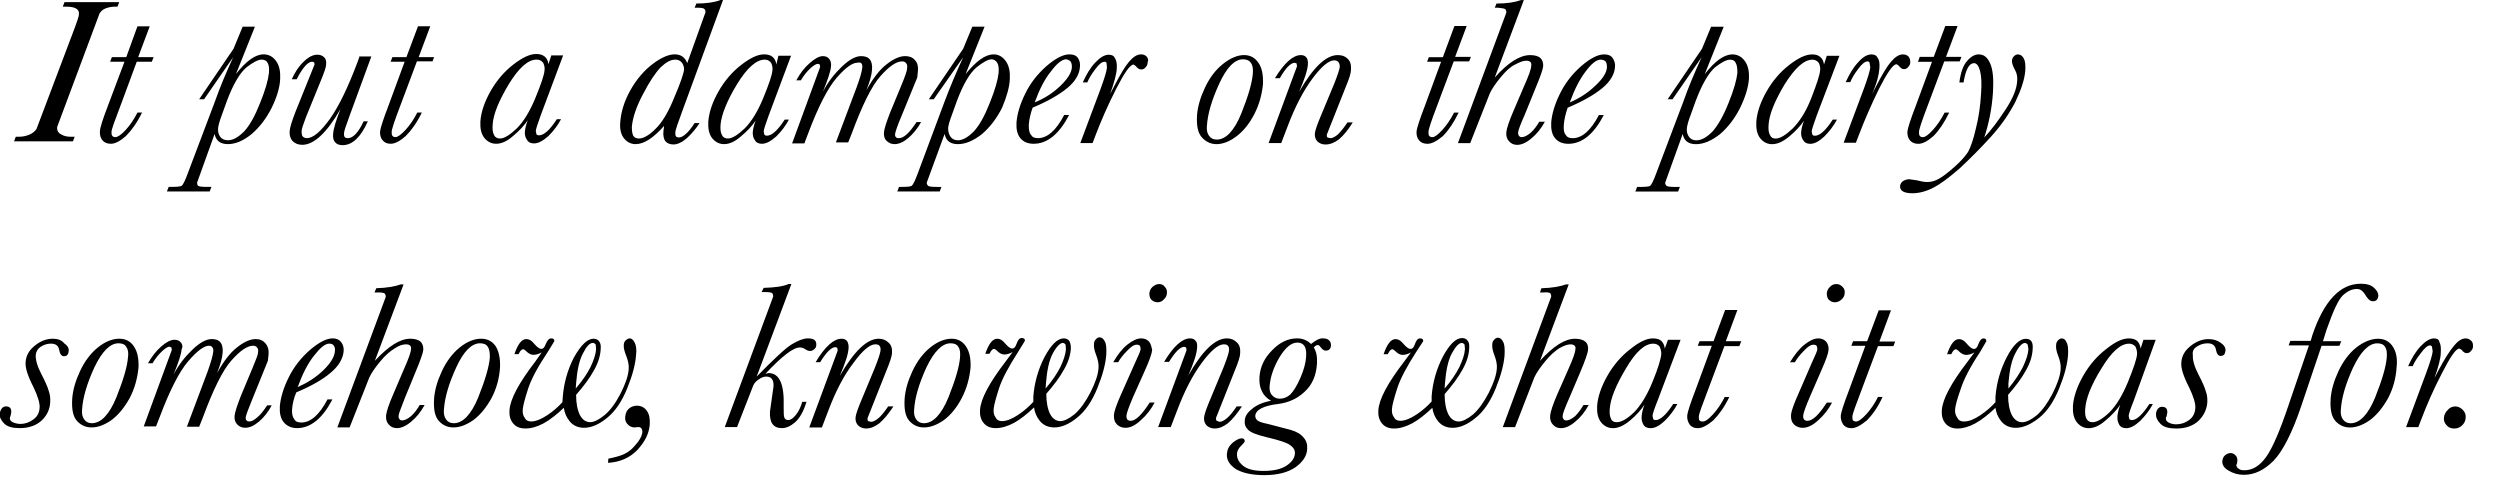 <svg enable-background="new 0 0 713 138" viewBox="0 0 713 138" xmlns="http://www.w3.org/2000/svg"><path d="m51.6 97.7c-.4-.5-1-.8-1.8-.8-1.1 0-2.3.6-3.8 1.9s-2.7 2.9-3.8 4.8h1.3c.9-1.5 1.9-2.7 2.8-3.5s1.6-1.3 2.1-1.2l.5.2.1.7-8 21.8h3.5l1.1-2.8c2.9-7.7 5.6-12.9 8.1-15.8s4.5-4.4 5.9-4.4c.5 0 .8.2 1 .5s.3.7.2 1.3c-.1 1-.6 2.8-1.6 5.6l-5.9 15.7h3.5l1-2.5c3-8.1 5.7-13.6 8.2-16.4s4.5-4.2 6.2-4.2c.5 0 .9.2 1.1.5.3.3.4.8.3 1.4 0 .6-.6 2.1-1.6 4.5l-3.3 7.9c-1.1 2.8-1.7 4.7-1.8 5.7-.1 1.1.2 1.9.8 2.5s1.4.9 2.2.9c1.3 0 2.6-.6 4-1.8s2.6-2.7 3.6-4.6h-1.3c-1 1.5-1.9 2.7-2.8 3.4-.9.8-1.6 1.2-2.3 1.2-.4 0-.6-.1-.8-.3s-.3-.6-.2-1c.1-.6.7-2.2 1.8-4.9l4.5-11.1.2-1.9c.1-1.3-.2-2.3-.9-3.1s-1.6-1.2-2.8-1.2c-1.5 0-3.3.8-5.2 2.3-2 1.5-3.9 4-5.8 7.4.9-2.3 1.5-4.2 1.6-5.8.1-1.3-.1-2.3-.6-2.9-.5-.7-1.4-1-2.5-1-1.6 0-3.4 1-5.5 3s-3.9 4.3-5.4 7.1c1.4-3.4 2.2-5.8 2.3-7.2.4-.8.2-1.4-.2-1.9m-36.5-1.1c-1.9 0-3.6.7-5.2 2s-2.5 2.8-2.6 4.8c-.1 1.5.6 3.8 2.2 6.9 1.3 2.7 1.9 4.7 1.8 6-.1 1.5-.7 2.6-1.9 3.4-1.1.8-2.3 1.2-3.6 1.2-.8 0-1.5-.2-2.2-.5-.6-.3-.8-.7-.8-1.2 0-.2.1-.4.2-.5l.2-1.1c.1-1.1-.4-1.7-1.5-1.7-.5 0-.9.2-1.2.6s-.5.9-.6 1.4c-.1 1 .4 2 1.3 2.9s2.4 1.3 4.4 1.3c2.7 0 4.8-.8 6.3-2.2s2.3-3.2 2.4-5c.1-1.2 0-2.3-.4-3.4-.3-1.1-1-2.7-2.1-4.8-1.2-2.3-1.7-4.2-1.6-5.5.1-1 .6-1.8 1.4-2.3.9-.6 1.9-.9 2.9-.9 1.4 0 2.2.6 2.4 1.9.2 1.1.7 1.7 1.3 1.7.9 0 1.3-.5 1.4-1.5.1-.8-.4-1.6-1.3-2.2-.7-.9-1.9-1.3-3.2-1.3m23.1 2.2c-1-1.5-2.4-2.2-4.2-2.2-1.9 0-4 .8-6.1 2.5s-3.8 4-5.1 6.8-2 5.3-2.2 7.7c-.2 3.1.2 5.2 1.4 6.5 1.1 1.2 2.5 1.8 4.1 1.8 1.8 0 3.7-.7 5.7-2.1 2-1.5 3.7-3.6 5.2-6.3 1.4-2.7 2.2-5.6 2.5-8.7.1-2.5-.3-4.5-1.3-6m-4.4-.9c1 0 1.8.3 2.2 1 .5.7.7 1.7.5 3-.2 2.6-1.3 6.4-3.3 11.4-2 4.9-4.4 7.4-7 7.4-1 0-1.7-.4-2.2-1.1s-.7-1.6-.6-2.7c.2-3.5 1.4-7.5 3.5-12.1 2.2-4.6 4.5-6.9 6.9-6.9m-1.1-96h.8l.5-1.3h-15.6l-.5 1.3h1c2.5 0 3.8.7 3.6 2.2 0 .5-.4 1.7-1.1 3.6l-11 29.1c-.4.6-1 1.1-1.8 1.5-.9.4-1.9.7-3.2.7h-.9l-.5 1.3h16.8l.5-1.3h-1.1c-1.1 0-2-.2-2.8-.7-.8-.4-1.2-1.1-1.1-2.1l12.1-32.4c.4-.6.9-1.1 1.7-1.4s1.6-.5 2.6-.5m10.6 15.7.5-1.3h-4.4l3.3-8.8h-3.5l-3.2 8.8h-4.1l-.5 1.3h4.1l-4.7 12.5c-1.5 3.9-2.3 6.4-2.3 7.3-.1 1.1.2 2 .7 2.6.6.7 1.4 1 2.4 1 1.3 0 2.7-.8 4.3-2.2 1.6-1.6 3.2-3.8 4.6-6.7h-1.3c-1 2-2.2 3.7-3.4 5s-2.2 2-2.9 2c-.4 0-.7-.1-.9-.4-.2-.2-.2-.6-.2-1.1 0-.7.9-3.1 2.5-7.3l4.7-12.7zm36.6 4.9c.1-2-.2-3.7-1.1-5s-2.1-2-3.6-2c-2.4 0-5 1.9-7.9 5.6l5.4-13.5h-3.5l-2.6 6.3-9.8 14.4h1.4l8.3-12c-2 4.4-3.8 8.6-5.3 12.9l-7.6 20.1c-.8 2.2-1.4 3.4-1.8 3.7-.3.2-1.3.3-3 .3h-.7l-.5 1.3h12.2l.5-1.3h-1.3c-1.4 0-2.2-.1-2.5-.3-.2-.2-.3-.5-.3-.9l5-13.9c.4 2 1.7 2.9 3.8 2.9 2.2 0 4.5-1 6.8-2.9 2.3-2 4.2-4.5 5.7-7.5 1.5-3.1 2.3-5.8 2.4-8.2m-5.3-5.5c.8 0 1.4.3 1.7.9.4.6.5 1.6.4 2.9-.2 1.9-1 4.8-2.5 8.5-1.5 3.8-3 6.5-4.6 8.2-1.6 1.6-3.1 2.5-4.6 2.5-.9 0-1.7-.3-2.2-1s-.7-1.5-.6-2.5c.1-.8.4-2 1.1-3.8l1.4-3.9c1.8-4.8 3.7-8 5.6-9.6 1.8-1.4 3.3-2.2 4.3-2.2m66.8 81.8c-1-1.5-2.4-2.2-4.2-2.2-1.9 0-4 .8-6.1 2.5s-3.8 4-5.1 6.8-2 5.3-2.2 7.7c-.2 3.1.2 5.2 1.4 6.5 1.1 1.2 2.5 1.8 4.1 1.8 1.8 0 3.7-.7 5.7-2.1 2-1.5 3.7-3.6 5.2-6.3 1.4-2.7 2.2-5.6 2.4-8.7.1-2.5-.3-4.5-1.2-6m-4.5-.9c1 0 1.8.3 2.2 1 .5.7.6 1.7.6 3-.2 2.6-1.3 6.4-3.3 11.4-2 4.9-4.4 7.4-7 7.4-1 0-1.7-.4-2.2-1.1s-.7-1.6-.6-2.7c.2-3.5 1.4-7.5 3.5-12.1s4.4-6.9 6.8-6.9m-21.1.3c.5 0 .9.1 1.2.4.2.2.3.6.2 1 0 .8-.7 2.8-2.1 5.9l-2.9 6.8c-1.3 3-2 5.1-2.1 6.2s.2 2 .8 2.6c.6.7 1.4 1 2.3 1 1.2 0 2.6-.6 4-1.8 1.5-1.2 2.8-2.8 3.9-4.8h-1.4c-.7 1.2-1.5 2.3-2.5 3.2-1 .8-1.8 1.2-2.5 1.2-.4 0-.6-.1-.8-.4-.2-.2-.3-.6-.2-1.1 0-.4.7-2.1 1.8-5l3-7.3c1.4-3.3 2.1-5.4 2.2-6.2.1-1.1-.2-1.9-.8-2.5-.6-.5-1.6-.8-2.9-.8-2.9 0-6.2 2.1-10.1 6.3l8.2-21.8h-.8c-1.6.6-3.9 1-7 1.1l-.5 1.2h1c1 0 1.7.1 1.9.3s.3.5.3 1l-13.8 37.2h3.5l5.6-14.2c.7-1.5 1.8-3 3.2-4.7s2.7-2.8 4-3.6c1.3-.9 2.4-1.2 3.3-1.2m-18.5-.6c-.5-.7-1.3-1.1-2.4-1.1-1.8 0-3.9 1.1-6.5 3.3-2.5 2.2-4.6 4.8-6.1 7.9-1.5 3-2.3 5.8-2.5 8.2-.1 1.9.2 3.4 1.1 4.5s2.2 1.7 3.8 1.7c3.9 0 7.3-2.8 10.1-8.2h-1.4c-2.3 4.4-4.8 6.6-7.5 6.6-1 0-1.7-.3-2-1-.5-.6-.7-1.6-.6-2.8.1-1.5.5-3.2 1.2-4.8 4.3-1.8 7.6-3.7 9.8-5.6 2.3-1.9 3.5-4 3.7-6.1.1-1.1-.2-2-.7-2.6m-3.4.4c.6 0 1.1.2 1.3.6.3.4.4.9.3 1.6-.1 1.6-1.3 3.5-3.4 5.5s-4.5 3.5-7.2 4.7c1.3-3.6 2.8-6.6 4.6-8.9s3.2-3.5 4.4-3.5m8.7-82.1-.6 1.7c-2.7 7.2-5.3 12.6-7.9 16.3-2.6 3.6-4.8 5.5-6.6 5.5-.5 0-.9-.2-1.2-.5-.2-.3-.3-.8-.3-1.4 0-.7.5-2.1 1.3-4.2l4.4-10.8c.8-2 1.3-3.4 1.3-4.1.1-1-.1-1.7-.6-2.1-.5-.5-1.2-.7-1.9-.7-1.2 0-2.5.6-3.9 2-1.4 1.3-2.5 3-3.4 5h1.4c1.7-3.3 3.2-5 4.4-5 .5 0 .7.2.7.8l-5.4 13.4c-1 2.6-1.6 4.4-1.7 5.6-.1 1.1.2 2.1.8 2.8.7.7 1.6 1.1 2.8 1.1 3.3 0 7-3.4 10.9-10.2-1.3 3.3-2 5.6-2.1 7.1-.1 1.1.1 1.9.6 2.4.4.5 1.1.8 2.1.8 2.8 0 5.2-2.3 7.2-6.8h-1.2c-1.5 3.2-3 4.8-4.5 4.8-.4 0-.7-.1-.9-.3-.2-.3-.2-.6-.2-1.1 0-.6.6-2.2 1.6-5l6.2-16.9h-3.3m20.7 1.5.5-1.3h-4.4l3.3-8.8h-3.5l-3.3 8.8h-4l-.5 1.3h4l-4.6 12.5c-1.5 3.9-2.3 6.4-2.4 7.3-.1 1.1.2 2 .7 2.6.6.7 1.3 1 2.3 1 1.3 0 2.7-.8 4.3-2.2 1.6-1.6 3.2-3.8 4.6-6.7h-1.3c-1 2-2.2 3.7-3.4 5s-2.2 2-2.8 2c-.4 0-.7-.1-.9-.4-.2-.2-.2-.6-.2-1.1 0-.7.8-3.1 2.4-7.3l4.8-12.8h4.4m33.9-1.6-.8 2.4c-.1-1-.5-1.7-1.1-2.2s-1.4-.7-2.4-.7c-1.8 0-3.9 1-6.5 3s-4.8 4.6-6.5 7.6-2.7 5.9-2.9 8.6c-.1 2 .2 3.5 1.1 4.7.9 1.1 2 1.7 3.4 1.7 1.5 0 3.1-.7 4.8-2.2 1.8-1.5 3.2-3 4.2-4.5-.5 1.3-.7 2.3-.8 3.1-.1 1 .1 1.8.6 2.5.4.7 1.1 1 2 1 1.2 0 2.5-.7 4.1-2.1 1.5-1.5 2.7-3.1 3.6-4.8h-1.2c-2 3.1-3.7 4.6-5.1 4.6-.3 0-.6-.1-.7-.3l-.2-.9c0-.5.5-2 1.4-4.5l6.4-17.1h-3.4m-2.3 2.1c.3.6.5 1.3.4 2.1-.1 1.4-1 4-2.6 7.9s-3.4 6.8-5.3 8.7c-2 1.9-3.6 2.9-4.8 2.9-.8 0-1.4-.3-1.7-1-.4-.7-.5-1.6-.4-3 .2-3 1.8-6.8 4.6-11.5 2.9-4.7 5.5-7 7.9-7 .9 0 1.4.3 1.9.9m30.4 103.2c.1-1.6-.1-2.9-.8-3.9s-1.6-1.5-2.9-1.5c-.8 0-1.6.3-2.2.8-.7.6-1 1.4-1.1 2.4-.1.9.2 1.7.8 2.2.5.5 1.1.8 1.8.8l1.2-.1c.7 0 1.1.5 1.1 1.4-.1 1.2-.9 2.6-2.5 4.3-.8.9-1.8 1.6-2.9 2.1-1.2.5-2.7.9-4.3 1.2l-.1 1.2c3.5-.2 6.3-1.5 8.4-3.7 2.2-2.4 3.3-4.7 3.5-7.2m31.9-37.8h1.1c1 0 1.7.1 1.9.3s.3.5.3 1l-13.8 37.2h3.5l4.6-11.8c.3-.7.8-1.3 1.6-1.8.7-.5 1.4-.8 2.1-.8 1.5 0 2.2.9 2.1 2.8l-1 7.1c-.2 3.2.9 4.8 3.4 4.8 1.3 0 2.5-.6 3.8-1.7 1.3-1.2 2.4-3.1 3.2-5.8h-1.2c-.4 1.4-1 2.7-1.8 3.7s-1.5 1.5-2.2 1.5c-.5 0-.9-.2-1.1-.7-.2-.4-.2-1.5-.2-3.2.2-6.3-1.2-9.5-4.3-9.5l-.9.2c4.7-5 7.9-7.5 9.8-7.5.5 0 .9.1 1.4.4.6.4 1.1.6 1.5.6.5 0 .9-.2 1.2-.5.4-.3.6-.7.6-1.2.1-1.3-.7-1.9-2.4-1.9-1.2 0-2.8.6-4.6 1.7s-5.1 4.2-10 9.2l9.9-26.4h-.8c-1.6.7-3.9 1-7.1 1.1zm-36.2 14.4c-.4-.8-.9-1.2-1.4-1.2-.4 0-.7.2-1.1.5-.4.4-.6.8-.6 1.4-.1.8.2 1.8.7 3.1s.8 2.6.7 3.7c-.1 1.9-.9 4.2-2.3 7-1.4 2.7-2.9 4.8-4.6 6.2-1.6 1.3-3 2-4.1 2-1.2 0-2.2-.7-2.9-2-.7-1.4-1.1-3.3-1.1-5.8 2.2-2.5 3.9-4.8 5.1-7 1.2-2.1 1.8-4.1 1.9-5.9.1-1.1 0-1.8-.4-2.3-.3-.5-.9-.8-1.6-.8-1.8 0-3.6 1.8-5.6 5.3-1.8 3.5-2.9 7.3-3.2 11.3l-.1 1.5c-1.1 1.2-2.5 2.5-4.3 3.7s-3.4 1.8-4.6 1.8c-.9 0-1.5-.3-1.9-1.1-.5-.7-.6-1.5-.5-2.5s.6-2.9 1.5-5.7 2.8-6.3 5.6-10.5l1.9-3.1c0-.5-.2-.8-.9-.8s-1.1.6-1.6 1.7c-.3.9-.7 1.3-1.2 1.3-.6 0-1.2-.5-2-1.4-.8-1-1.5-1.4-2.3-1.4-1.3 0-2.4 1.4-3.4 4.3h1.2l.1-.2c.4-.8.8-1.2 1.2-1.2.2 0 .5.2.8.5.7.7 1.4 1.1 2.1 1.1s1.5-.2 2.4-.7l-1.9 2.7c-4.6 6-7.1 10.6-7.3 13.8-.1 1.5.2 2.7 1 3.7s1.9 1.5 3.6 1.5 3.3-.5 5.2-1.5c1.8-1 3.7-2.5 5.7-4.4.2 1.4.7 2.7 1.7 3.9s2.4 1.8 4.1 1.8c2 0 4.2-.9 6.5-2.8 2.4-1.9 4.3-4.8 5.8-8.5s2.3-6.8 2.5-9.4c.2-1.6 0-2.9-.4-3.6m-11.9.1c.3 0 .6.2.8.5l.1 1.3c-.1 1.5-.7 3.2-1.6 5.1-.9 1.8-2.3 3.9-4.2 6.1l.1-1.5c.3-3.7.9-6.6 2-8.6 1-2 1.9-2.9 2.8-2.9m37.1-97.8h-.7c-1.8.7-4.1 1-6.9 1l-.5 1.2h.8c1 0 1.7.1 1.9.3.3.2.4.5.4 1l-5.2 14.5c-.3-.8-.8-1.5-1.4-1.9s-1.3-.6-2.2-.6c-1.7 0-3.8.9-6.2 2.7s-4.6 4.3-6.4 7.5-2.7 6.3-2.9 9.1c-.2 2 .2 3.6 1.1 4.7s2 1.6 3.3 1.6c2.4 0 5.1-1.8 8.1-5.2l-.2 1.6c-.1 1.2.1 2.2.6 2.8s1.3.9 2.3.9c1.1 0 2.4-.6 3.8-1.8 1.4-1.3 2.6-2.7 3.6-4.3h-1.4c-.9 1.4-1.7 2.4-2.5 3.1s-1.4 1-2 1c-.4 0-.6-.1-.8-.3s-.2-.6-.2-1.1c0-.7.8-2.9 2.2-6.7zm-13.6 17c.8 0 1.4.3 1.9.9.4.6.6 1.2.6 1.9-.1 1.1-1 3.8-2.8 8-1.7 4.2-3.5 7.2-5.4 9-1.8 1.8-3.4 2.7-4.7 2.7-.8 0-1.3-.3-1.6-.8-.3-.6-.4-1.4-.4-2.5.2-2.5 1.2-5.6 3.1-9.2 1.9-3.7 3.6-6.2 5.1-7.8 1.6-1.5 2.9-2.2 4.2-2.2m28.8 1.4c-.1-1-.5-1.7-1.1-2.2s-1.4-.7-2.4-.7c-1.8 0-3.9 1-6.5 3s-4.8 4.6-6.5 7.6-2.7 5.9-2.9 8.6c-.1 2 .2 3.5 1.1 4.7.9 1.1 2 1.7 3.4 1.7 1.5 0 3.1-.7 4.8-2.2 1.8-1.5 3.2-3 4.2-4.5-.5 1.3-.7 2.3-.8 3.1-.1 1 .1 1.8.6 2.5.4.7 1.1 1 2 1 1.2 0 2.5-.7 4.1-2.1 1.5-1.5 2.7-3.1 3.6-4.8h-1.2c-2 3.1-3.7 4.6-5.1 4.6-.3 0-.6-.1-.7-.3l-.2-.9c0-.5.5-2 1.4-4.5l6.4-17.1h-3.6zm-11.2 5.6c2.9-4.7 5.5-7 7.9-7 .8 0 1.3.3 1.8.9.3.6.5 1.3.4 2.1-.1 1.4-1 4-2.6 7.9s-3.4 6.8-5.3 8.7c-2 1.9-3.6 2.9-4.8 2.9-.8 0-1.4-.3-1.7-1-.4-.7-.5-1.6-.4-3 .3-2.9 1.8-6.7 4.7-11.5m94.8 73.3c-.3-.5-.9-.8-1.6-.8-1.8 0-3.6 1.8-5.5 5.3-1.8 3.5-2.9 7.3-3.2 11.3v1.5c-1.1 1.2-2.5 2.5-4.3 3.7s-3.4 1.8-4.6 1.8c-.9 0-1.5-.3-1.9-1.1-.5-.7-.6-1.5-.5-2.5s.6-2.9 1.5-5.7 2.8-6.3 5.5-10.5l1.9-3.1c0-.5-.2-.8-.9-.8s-1.1.6-1.5 1.7c-.3.9-.7 1.3-1.2 1.3-.6 0-1.2-.5-2-1.4-.8-1-1.5-1.4-2.3-1.4-1.3 0-2.4 1.4-3.4 4.3h1.2l.1-.2c.4-.8.8-1.2 1.2-1.2.2 0 .5.2.8.5.7.7 1.4 1.1 2.1 1.1s1.5-.2 2.4-.7l-2 2.7c-4.6 6-7.1 10.6-7.3 13.8-.1 1.5.2 2.7 1 3.7s1.9 1.5 3.5 1.5 3.3-.5 5.2-1.5c1.8-1 3.7-2.5 5.7-4.4.2 1.4.7 2.7 1.7 3.9s2.4 1.8 4.1 1.8c2 0 4.2-.9 6.5-2.8 2.4-1.9 4.3-4.8 5.8-8.5s2.3-6.8 2.5-9.4c.1-1.8 0-3.1-.4-3.8-.4-.8-.9-1.2-1.5-1.2-.4 0-.7.2-1 .5-.4.4-.6.8-.6 1.4-.1.8.1 1.8.6 3.1s.8 2.6.7 3.7c-.1 1.9-.9 4.2-2.3 7-1.4 2.7-2.9 4.8-4.5 6.2-1.6 1.3-3 2-4.1 2-1.2 0-2.2-.7-2.9-2-.7-1.4-1.1-3.3-1.1-5.8 2.2-2.5 3.9-4.8 5.1-7 1.2-2.1 1.8-4.1 1.9-5.9 0-.8-.1-1.6-.4-2.1m-1.9.5c.3 0 .6.2.8.5l.1 1.3c-.1 1.5-.7 3.2-1.6 5.1-.9 1.8-2.3 3.9-4.2 6.1l.1-1.5c.3-3.7.9-6.6 2-8.6s2.1-2.9 2.8-2.9m-27.6 1c-1-1.5-2.4-2.2-4.1-2.2-1.9 0-4 .8-6.1 2.5s-3.8 4-5.1 6.8-2 5.3-2.2 7.7c-.2 3.1.2 5.2 1.4 6.5 1.1 1.2 2.5 1.8 4.1 1.8 1.8 0 3.7-.7 5.7-2.1 2-1.5 3.7-3.6 5.1-6.3s2.2-5.6 2.5-8.7c.1-2.5-.3-4.5-1.3-6m-4.4-.9c1 0 1.8.3 2.2 1 .5.7.6 1.7.5 3-.2 2.6-1.3 6.4-3.3 11.4-2 4.9-4.4 7.4-7 7.4-1 0-1.7-.4-2.2-1.1s-.7-1.6-.6-2.7c.2-3.5 1.4-7.5 3.5-12.1 2.2-4.6 4.5-6.9 6.9-6.9m-21.5.3c.6 0 1 .1 1.2.4.3.3.4.8.3 1.5s-.6 2.3-1.6 4.8l-3.7 8.9c-1.1 2.6-1.7 4.3-1.8 5.2-.1 1 .2 1.8.8 2.4.6.5 1.3.8 2.2.8 1.3 0 2.5-.5 3.8-1.5 1.3-1.1 2.6-2.7 4-4.8h-1.5c-1 1.5-1.9 2.6-2.7 3.3s-1.6 1.1-2.2 1.1l-.8-.2c-.2-.2-.2-.5-.2-.8l5.4-13.6c1-2.4 1.5-4 1.6-4.9.1-1.4-.2-2.4-1-3.1-.7-.7-1.7-1.1-2.8-1.1-3.3 0-7 3.5-11.1 10.6 1.5-3.5 2.4-6.1 2.5-7.8.1-.9-.1-1.6-.4-2.1-.4-.5-.9-.7-1.6-.7-2.2 0-4.7 2.2-7.4 6.7h1.3c1.8-2.9 3.2-4.3 4.4-4.3l.5.2.1.8-8.1 21.9h3.6l1.8-4.7c2.1-5.6 4.5-10.2 7.2-13.7 2.6-3.6 4.7-5.3 6.2-5.3m-3.9-80.1c.2.3.3.7.2 1.3-.1 1-.6 2.8-1.6 5.5l-5.9 15.7h3.5l1-2.5c3-8.1 5.7-13.6 8.2-16.4s4.5-4.2 6.2-4.2c.5 0 .9.2 1.1.5.3.3.4.8.3 1.5 0 .6-.5 2.1-1.5 4.5l-3.3 8c-1.1 2.8-1.7 4.7-1.8 5.7-.1 1.1.2 2 .8 2.5.6.6 1.4.9 2.2.9 1.3 0 2.6-.6 4-1.8s2.6-2.7 3.6-4.5h-1.3c-1 1.5-1.9 2.7-2.8 3.5s-1.6 1.1-2.3 1.1c-.4 0-.6-.1-.8-.3s-.3-.6-.2-1c.1-.6.6-2.2 1.8-5l4.5-11 .2-2c.1-1.3-.2-2.3-.9-3-.7-.8-1.6-1.1-2.8-1.1-1.5 0-3.3.8-5.2 2.3-2 1.5-3.9 4-5.8 7.4.9-2.3 1.5-4.2 1.6-5.8.1-1.3-.1-2.3-.6-2.9-.5-.7-1.4-1-2.5-1-1.6 0-3.4 1-5.5 3s-3.9 4.3-5.4 7.1c1.4-3.4 2.2-5.8 2.3-7.2.1-.9-.1-1.6-.5-2.1s-1-.8-1.8-.8c-1.1 0-2.3.7-3.8 2s-2.7 2.9-3.8 4.9h1.3c.9-1.5 1.9-2.7 2.8-3.5s1.6-1.2 2.1-1.2l.5.2.1.7-8 21.8h3.5l1.1-2.9c2.9-7.7 5.6-12.9 8.1-15.8s4.5-4.3 5.8-4.3c.8-.2 1.1 0 1.3.2m42.3 4.4c.1-2-.2-3.7-1.1-5s-2.1-2-3.5-2c-2.4 0-5 1.9-8 5.6l5.4-13.5h-3.5l-2.6 6.3-9.8 14.4h1.4l8.4-12c-2 4.4-3.8 8.6-5.4 12.9l-7.5 20.1c-.8 2.2-1.4 3.4-1.8 3.7-.3.2-1.3.3-3 .3h-.6l-.5 1.3h12.1l.5-1.3h-1.3c-1.4 0-2.2-.1-2.5-.3-.2-.2-.4-.5-.4-.9l5.1-13.9c.4 2 1.7 2.9 3.8 2.9 2.2 0 4.5-1 6.9-2.9 2.3-2 4.2-4.5 5.7-7.5 1.3-3.1 2.1-5.8 2.2-8.2m-3.6-4.6c.4.6.5 1.6.4 2.9-.2 1.9-1 4.8-2.5 8.5-1.5 3.8-3 6.5-4.6 8.2-1.6 1.6-3.1 2.5-4.5 2.5-.9 0-1.6-.3-2.1-1s-.7-1.5-.7-2.5c.1-.8.4-2 1.1-3.8l1.4-3.9c1.8-4.8 3.7-8 5.6-9.6 1.9-1.5 3.3-2.3 4.4-2.3.6.1 1.2.4 1.5 1m23-1.4c-.5-.7-1.3-1-2.4-1-1.8 0-3.9 1.1-6.5 3.3-2.5 2.2-4.6 4.8-6.1 7.9-1.5 3-2.3 5.8-2.5 8.2-.1 1.9.2 3.4 1.1 4.5s2.2 1.6 3.8 1.6c3.9 0 7.3-2.8 10.1-8.2h-1.4c-2.3 4.4-4.8 6.6-7.5 6.6-1 0-1.6-.3-2-1-.5-.6-.6-1.6-.6-2.8.1-1.5.5-3.2 1.1-4.9 4.3-1.8 7.6-3.7 9.9-5.6s3.5-4 3.6-6.1c.1-.9-.1-1.8-.6-2.5m-2.1 1c.3.4.4.9.4 1.7-.1 1.6-1.3 3.4-3.4 5.4s-4.5 3.5-7.2 4.6c1.3-3.6 2.8-6.6 4.6-8.8 1.7-2.3 3.2-3.5 4.4-3.5.5.1.9.3 1.2.6m68.6 80.6c-.5-.5-1.1-.9-1.8-1.2s-1.5-.4-2.2-.4c-2.5 0-4.9 1.1-7.1 3.4-2.2 2.2-3.4 4.7-3.6 7.6-.1 1.6.1 2.9.7 4.1.5 1.1 1.4 2 2.6 2.7-2.3.4-4.1 1.2-5.4 2.3-1.4 1.1-2.1 2.2-2.1 3.5-.1.9.2 1.7.9 2.4.7.8 2.5 1.5 5.4 2.2 3.4.8 5.6 1.5 6.6 2.2s1.5 1.5 1.4 2.5c-.1 1.3-.9 2.4-2.4 3.4s-3.7 1.5-6.6 1.5c-2.7 0-4.6-.5-5.8-1.5s-1.8-2.1-1.7-3.4c0-.8.5-1.7 1.4-2.5.5-.5.8-.9.8-1.1 0-.5-.3-.8-.9-.8-.7 0-1.6.5-2.6 1.3-1 .9-1.5 1.9-1.6 3.2-.1 1.7.8 3.1 2.6 4.3 1.9 1.1 4.6 1.7 8.1 1.7 3.8 0 6.7-.8 8.8-2.2 2.1-1.5 3.3-3.2 3.4-5.2.1-1.3-.2-2.4-1-3.3-.8-1-2-1.7-3.7-2.2l-6.5-1.7c-1.6-.3-2.6-.7-3-1-.4-.4-.6-.8-.6-1.3.1-1.7 2.3-2.9 6.6-3.4 2.9-.4 5.4-1.5 7.5-3.5 2.1-1.9 3.3-4.6 3.5-8 .1-1.8-.1-3.3-.9-4.6.4-.5.8-.7 1.1-.7s.6.2.9.7c.5.6.9.9 1.4.9.9 0 1.4-.5 1.5-1.4 0-.6-.1-1.1-.5-1.5s-1-.6-1.7-.6c-1-.1-2.1.5-3.5 1.6m-3.9-.4c.9 0 1.6.3 2.1 1.1.4.7.5 1.7.4 3-.1 1.6-.6 3.6-1.6 5.9s-2 3.9-2.9 4.8c-.9.8-1.9 1.2-3 1.2-.9 0-1.6-.3-2.2-1-.6-.6-.8-1.5-.7-2.6.2-2.6 1.1-5.3 2.8-8.2 1.7-2.8 3.4-4.2 5.1-4.2m-29-.5c-.4-.5-.9-.7-1.6-.7-2.2 0-4.7 2.2-7.4 6.7h1.4c1.8-2.9 3.2-4.3 4.4-4.3l.5.2.1.8-8.1 21.9h3.6l1.8-4.7c2.1-5.6 4.5-10.2 7.1-13.7s4.7-5.2 6.2-5.2c.6 0 1 .1 1.2.4.3.3.4.8.3 1.5s-.6 2.3-1.6 4.8l-3.7 8.9c-1.1 2.6-1.7 4.3-1.8 5.2-.1 1 .2 1.8.8 2.4.6.5 1.3.8 2.2.8 1.3 0 2.5-.5 3.8-1.5 1.3-1.1 2.6-2.7 4-4.8h-1.5c-1 1.5-1.9 2.6-2.7 3.3s-1.6 1.1-2.2 1.1l-.8-.3c-.2-.2-.2-.5-.2-.8l5.4-13.6c1-2.4 1.5-4 1.5-4.9.1-1.4-.2-2.4-1-3.1-.7-.7-1.6-1.1-2.8-1.1-3.3 0-7 3.5-11 10.6 1.5-3.5 2.4-6.1 2.5-7.8.1-1 0-1.7-.4-2.1m-13.3.2c-.6-.6-1.3-.9-2.2-.9-1.2 0-2.5.6-4 1.8s-2.8 2.9-4 5h1.4c.5-.9 1.3-2 2.5-3.2 1.1-1.2 2-1.8 2.8-1.8.4 0 .7.1.9.3.1.2.2.5.2.9 0 .5-.5 1.7-1.5 3.8l-4 9c-1.3 2.9-2 4.9-2.1 5.9-.1 1.3.2 2.2.9 2.9.7.6 1.4.9 2.4.9 1.4 0 2.8-.7 4.4-2.2 1.6-1.4 2.9-3.1 3.9-5h-1.4c-2.2 3.4-4 5.2-5.4 5.2-.4 0-.8-.1-1-.4s-.3-.7-.2-1.3c.1-.7.7-2.4 1.9-5.2l3.4-7.6c1.2-2.7 1.9-4.6 2-5.7-.2-.9-.4-1.8-.9-2.4m2.9-16.4c-.7 0-1.3.3-1.9.8-.5.5-.8 1-.9 1.8 0 .7.1 1.3.5 1.8.5.5 1.1.8 1.8.8s1.3-.2 1.8-.8c.6-.5.9-1.2.9-1.8.1-.7-.1-1.3-.6-1.8-.3-.5-.9-.8-1.6-.8m-3.6-64.9c-.4-.4-.9-.6-1.6-.6-1.1 0-2.2.7-3.4 2.1s-2.6 3.8-4.3 7.1l-1.1 2.1c1.1-3.1 1.8-5.5 1.9-7.2.1-1.4-.1-2.4-.5-3-.3-.7-.9-1-1.8-1-1.2 0-2.5.8-3.9 2.3s-2.5 3.4-3.5 5.6h1.3c.5-1.2 1.2-2.4 2.3-3.8 1-1.4 1.9-2.1 2.6-2.1.3 0 .5.1.6.4l.1 1.3c-.1 1-.7 3-1.8 6l-5.8 15.5h3.5l.8-2.1c1.6-4.2 3.5-8.6 5.9-13.3s4-7 5-7l.6.4c.5.7 1 1 1.6 1 .5 0 .9-.2 1.2-.6.4-.4.6-.8.6-1.4.3-.7.1-1.2-.3-1.7m31.9 1.8c-1-1.5-2.4-2.2-4.1-2.2-1.9 0-4 .9-6.1 2.6s-3.8 4-5.1 6.8-2 5.3-2.2 7.6c-.2 3.1.2 5.2 1.4 6.5 1.1 1.2 2.5 1.9 4.1 1.9 1.8 0 3.7-.7 5.7-2.2s3.7-3.6 5.1-6.3 2.2-5.6 2.5-8.6c.1-2.7-.3-4.7-1.3-6.1m-2.1.1c.5.7.6 1.7.5 3-.2 2.6-1.3 6.4-3.3 11.4-2 4.9-4.4 7.4-7 7.4-1 0-1.7-.4-2.2-1.1s-.7-1.6-.6-2.7c.2-3.5 1.4-7.5 3.5-12.1s4.4-7 6.8-7c1 0 1.8.3 2.3 1.1m12.5-.1.5.2.1.8-8.1 21.9h3.6l1.8-4.7c2.1-5.6 4.5-10.2 7.1-13.7s4.7-5.2 6.2-5.2c.6 0 1 .2 1.2.5.3.3.4.8.4 1.4-.1.7-.6 2.3-1.6 4.8l-3.7 8.9c-1.1 2.6-1.7 4.3-1.8 5.2-.1 1 .2 1.8.8 2.4.6.5 1.3.8 2.2.8 1.3 0 2.6-.5 3.9-1.5 1.3-1.1 2.6-2.7 3.9-4.8h-1.5c-1 1.5-1.9 2.6-2.7 3.4-.8.7-1.6 1.1-2.2 1.1l-.8-.2c-.2-.2-.2-.5-.2-.8l5.4-13.6c1-2.4 1.5-4 1.5-4.9.1-1.4-.2-2.5-1-3.2-.7-.7-1.6-1-2.8-1-3.3 0-7 3.5-11 10.5 1.5-3.5 2.4-6.1 2.5-7.8.1-.9-.1-1.6-.4-2-.4-.5-.9-.7-1.6-.7-2.2 0-4.7 2.2-7.4 6.6h1.4c1.7-3 3.1-4.4 4.3-4.4m104.5 79.3c-.6-.5-1.4-.7-2.4-.7-1.8 0-3.9 1-6.5 3.1-2.6 2-4.8 4.6-6.5 7.6s-2.7 5.9-2.9 8.5c-.1 2 .2 3.5 1.1 4.7.9 1.1 2 1.7 3.4 1.7 1.5 0 3.1-.7 4.9-2.2s3.1-3 4.1-4.5c-.5 1.3-.7 2.3-.8 3.2-.1 1 .1 1.8.5 2.5s1.1 1 2.1 1c1.2 0 2.5-.7 4-2.1 1.5-1.5 2.7-3.1 3.6-4.8h-1.2c-2 3.1-3.7 4.6-5 4.6-.3 0-.6-.1-.7-.3l-.2-.9c0-.5.5-2 1.5-4.5l6.5-17.2h-3.6l-.9 2.5c-.1-1-.5-1.7-1-2.2m-2.3.8c.8 0 1.4.3 1.8.8.3.6.5 1.3.5 2.1-.1 1.4-.9 4.1-2.5 8s-3.4 6.8-5.3 8.7c-2 1.9-3.6 2.8-4.9 2.8-.8 0-1.4-.3-1.6-.9-.4-.7-.5-1.7-.4-2.9.2-3 1.8-6.8 4.6-11.5 2.8-4.8 5.4-7.1 7.8-7.1m-29.4-14.4c.2.2.3.5.3 1l-13.8 37.2h3.5l5.5-14.2c.7-1.5 1.8-3 3.2-4.7s2.7-2.8 3.9-3.6c1.3-.7 2.3-1.1 3.2-1.1.5 0 .9.1 1.2.4.2.2.3.6.2 1 0 .8-.7 2.8-2.1 5.9l-3 6.8c-1.3 3-2 5.1-2.1 6.2s.2 2 .8 2.6c.6.7 1.4 1 2.3 1 1.2 0 2.6-.6 4-1.8 1.5-1.2 2.8-2.8 3.9-4.8h-1.5c-.7 1.2-1.5 2.3-2.4 3.2-1 .8-1.8 1.2-2.5 1.2-.4 0-.6-.1-.8-.4-.2-.2-.3-.6-.2-1.1 0-.4.6-2.1 1.9-5l3.1-7.3c1.4-3.3 2.1-5.4 2.2-6.2.1-1.1-.1-1.9-.8-2.5-.6-.5-1.6-.8-2.9-.8-2.9 0-6.2 2.1-10 6.3l8.2-21.8h-.8c-1.6.6-3.9 1-7 1.1l-.4 1.2h.9c1.1-.1 1.7 0 2 .2m-36.2 13.7c0-.5-.2-.8-.9-.8s-1.1.6-1.5 1.7c-.3.9-.7 1.3-1.2 1.3-.6 0-1.2-.5-2-1.4-.8-1-1.5-1.4-2.3-1.4-1.3 0-2.4 1.4-3.4 4.3h1.2l.1-.2c.4-.8.8-1.2 1.2-1.2.2 0 .5.2.8.5.7.7 1.4 1.1 2.1 1.1s1.5-.2 2.4-.7l-2 2.7c-4.6 6-7.1 10.6-7.3 13.8-.1 1.5.2 2.7 1 3.7s1.9 1.5 3.5 1.5 3.3-.5 5.2-1.5c1.8-1 3.7-2.5 5.7-4.4.2 1.4.7 2.7 1.7 3.9s2.4 1.8 4.1 1.8c2 0 4.2-.9 6.5-2.8 2.4-1.9 4.3-4.8 5.8-8.5s2.3-6.8 2.5-9.4c.1-1.8 0-3.1-.4-3.8-.4-.8-.9-1.2-1.5-1.2-.4 0-.7.2-1 .5-.4.4-.6.8-.6 1.4-.1.8.1 1.8.6 3.1s.8 2.6.7 3.7c-.1 1.9-.9 4.2-2.3 7-1.4 2.7-2.9 4.8-4.5 6.2-1.6 1.3-3 2-4.1 2-1.2 0-2.2-.7-2.9-2-.7-1.4-1.1-3.3-1.1-5.8 2.2-2.5 3.9-4.8 5.1-7 1.2-2.1 1.8-4.1 1.9-5.9.1-1.1 0-1.8-.4-2.3-.3-.5-.9-.8-1.6-.8-1.8 0-3.6 1.8-5.5 5.3-1.8 3.5-2.9 7.3-3.2 11.3v1.5c-1.1 1.2-2.5 2.5-4.3 3.7s-3.4 1.8-4.6 1.8c-.9 0-1.5-.3-1.9-1.1-.5-.7-.6-1.5-.5-2.5s.6-2.9 1.5-5.7 2.8-6.3 5.5-10.5zm11 .5c.3 0 .6.2.8.5l.1 1.3c-.1 1.5-.7 3.2-1.6 5.1-.9 1.8-2.3 3.9-4.2 6.1l.1-1.5c.3-3.7.9-6.6 2-8.6s2-2.9 2.8-2.9m-5.4-81.5h-4l-.5 1.3h4l-4.6 12.5c-1.5 3.9-2.3 6.4-2.4 7.3-.1 1.1.2 2 .7 2.6.6.7 1.4 1 2.4 1 1.3 0 2.7-.8 4.4-2.2 1.6-1.6 3.1-3.8 4.5-6.7h-1.3c-1 2-2.2 3.7-3.4 5s-2.1 2-2.8 2c-.4 0-.7-.1-.9-.4-.2-.2-.2-.6-.2-1.1 0-.7.8-3.1 2.4-7.3l4.8-12.8h4.4l.5-1.3h-4.5l3.3-8.8h-3.5zm17.8-13.7c.2.2.3.5.3 1l-13.8 37.2h3.5l5.6-14.2c.7-1.5 1.8-3 3.2-4.7s2.7-2.9 4-3.5c1.3-.7 2.3-1.1 3.2-1.1.5 0 .9.1 1.2.4.2.2.3.6.2 1.1 0 .8-.7 2.8-2.1 5.9l-2.9 6.8c-1.3 3-2 5.1-2.1 6.2s.2 2 .8 2.6c.6.7 1.4 1 2.3 1 1.2 0 2.6-.6 4-1.8 1.5-1.2 2.8-2.8 3.9-4.8h-1.6c-.7 1.2-1.5 2.3-2.5 3.2-1 .8-1.8 1.2-2.5 1.2-.4 0-.6-.1-.8-.4-.2-.2-.3-.6-.2-1.1 0-.4.6-2.1 1.9-5l3-7.4c1.4-3.3 2.1-5.4 2.2-6.2.1-1.1-.2-1.9-.8-2.5-.6-.5-1.6-.8-2.9-.8-2.9 0-6.3 2.1-10.1 6.4l8.3-22.1h-.8c-1.6.6-3.9 1-7 1l-.5 1.2h1c1.1.1 1.7.2 2 .4m30.6 13.9c-.5-.7-1.3-1-2.4-1-1.8 0-3.9 1.1-6.5 3.3-2.5 2.2-4.6 4.8-6.1 7.9-1.5 3-2.3 5.8-2.5 8.2-.1 1.9.2 3.4 1.1 4.5s2.2 1.6 3.8 1.6c3.9 0 7.3-2.8 10.1-8.2h-1.4c-2.3 4.4-4.8 6.6-7.5 6.6-1 0-1.6-.3-2-1-.5-.6-.6-1.6-.5-2.8.1-1.5.5-3.2 1.1-4.9 4.3-1.8 7.6-3.7 9.9-5.6s3.5-4 3.6-6.1c.1-.9-.2-1.8-.7-2.5m-3.4.5c.6 0 1.1.2 1.4.5.3.4.4.9.4 1.7-.1 1.6-1.3 3.4-3.5 5.4-2.1 2-4.5 3.5-7.1 4.6 1.3-3.6 2.8-6.6 4.5-8.8 1.7-2.3 3.1-3.4 4.3-3.4m76 80.3h-4l-.5 1.3h4l-4.6 12.5c-1.5 3.9-2.3 6.4-2.4 7.3-.1 1.1.2 1.9.7 2.7.6.7 1.3 1 2.3 1 1.3 0 2.7-.8 4.4-2.2 1.6-1.6 3.2-3.8 4.5-6.7h-1.3c-1 2-2.2 3.7-3.4 5s-2.2 2-2.8 2c-.4 0-.7-.1-.9-.3s-.2-.6-.2-1.1c0-.7.9-3.1 2.5-7.3l4.8-12.8h4.4l.5-1.3h-4.5l3.3-8.9h-3.5zm-11.7.1c-.6-.6-1.3-.9-2.2-.9-1.2 0-2.5.6-4 1.8s-2.8 2.9-4.1 5h1.4c.5-.9 1.3-2 2.5-3.2 1.1-1.2 2-1.8 2.8-1.8.4 0 .7.1.9.3.1.2.2.5.2.9 0 .5-.5 1.7-1.5 3.8l-3.9 9c-1.3 2.9-2 4.9-2.1 5.9-.1 1.3.2 2.2.9 2.9.7.6 1.5.9 2.4.9 1.4 0 2.9-.7 4.5-2.2 1.6-1.4 2.9-3.1 3.9-5h-1.5c-2.2 3.4-4 5.2-5.5 5.2-.4 0-.8-.1-1-.4s-.3-.7-.2-1.3c.1-.7.7-2.4 1.9-5.2l3.3-7.6c1.2-2.7 1.9-4.6 2-5.7.1-.9-.2-1.8-.7-2.4m4.4-12c.6-.5.9-1.2.9-1.8.1-.7-.1-1.3-.6-1.8s-1-.8-1.8-.8-1.3.3-1.8.8-.8 1-.9 1.8c0 .7.1 1.3.5 1.8.5.5 1.1.8 1.8.8s1.4-.3 1.9-.8m-29.1 13.2.5-1.3h-4.4l3.3-8.9h-3.5l-3.3 8.9h-4l-.5 1.3h4l-4.6 12.5c-1.5 3.9-2.3 6.4-2.4 7.3-.1 1.1.2 1.9.7 2.7.6.7 1.3 1 2.3 1 1.3 0 2.7-.8 4.4-2.2 1.6-1.6 3.2-3.8 4.6-6.7h-1.3c-1 2-2.2 3.7-3.4 5s-2.1 2-2.9 2c-.4 0-.7-.1-.9-.3s-.2-.6-.2-1.1c0-.7.9-3.1 2.5-7.3l4.8-12.8h4.3m2.7-76.2c.1-2-.2-3.7-1.1-5s-2.1-2-3.6-2c-2.4 0-5 1.9-7.9 5.6l5.4-13.5h-3.6l-2.6 6.3-9.8 14.4h1.4l8.3-12c-2 4.4-3.8 8.6-5.3 12.9l-7.6 20.1c-.8 2.2-1.4 3.4-1.8 3.7-.3.2-1.4.3-3.1.3h-.6l-.5 1.3h12.2l.5-1.3h-1.3c-1.4 0-2.2-.1-2.5-.3-.2-.2-.4-.5-.4-.9l5-13.9c.4 2 1.7 2.9 3.8 2.9 2.2 0 4.5-1 6.9-2.9 2.3-2 4.2-4.5 5.7-7.5 1.5-3.1 2.3-5.8 2.5-8.2m-5.4-5.5c.8 0 1.4.3 1.6.9.4.6.5 1.6.5 2.9-.2 1.9-1 4.8-2.5 8.5-1.5 3.8-3.1 6.5-4.6 8.2-1.6 1.6-3.1 2.5-4.6 2.5-.9 0-1.6-.3-2.1-1s-.7-1.5-.6-2.5c.1-.8.4-2 1.1-3.8l1.4-3.9c1.8-4.8 3.7-8 5.5-9.6 1.8-1.4 3.3-2.2 4.3-2.2m26.8 1.4c-.1-1-.5-1.7-1.1-2.2s-1.3-.7-2.3-.7c-1.8 0-3.9 1-6.5 3s-4.8 4.6-6.5 7.6-2.7 5.9-2.9 8.6c-.1 2 .2 3.5 1.1 4.7.9 1.1 2 1.7 3.4 1.7 1.5 0 3.1-.7 4.9-2.2s3.2-3 4.2-4.5c-.5 1.3-.7 2.3-.8 3.1-.1 1 .1 1.8.6 2.5.4.7 1.1 1 2 1 1.2 0 2.5-.7 4-2.1 1.5-1.5 2.7-3.1 3.6-4.8h-1.2c-2 3.1-3.7 4.6-5.1 4.6-.3 0-.6-.1-.7-.3l-.2-.9c0-.5.5-2 1.4-4.5l6.5-17.1h-3.6zm-3.3-1.4c.8 0 1.3.3 1.8.9.3.6.5 1.3.4 2.1-.1 1.4-1 4-2.5 7.9s-3.4 6.8-5.3 8.7c-2 1.9-3.6 2.9-4.9 2.9-.8 0-1.3-.3-1.6-1-.4-.7-.5-1.6-.4-3 .2-3 1.8-6.8 4.6-11.5 2.9-4.6 5.5-7 7.9-7m19.1 2.5c.1-1.4 0-2.4-.5-3-.3-.7-.9-1-1.8-1-1.2 0-2.5.8-3.8 2.3-1.4 1.5-2.5 3.4-3.5 5.6h1.3c.5-1.2 1.2-2.4 2.3-3.8 1-1.4 1.9-2.1 2.6-2.1.3 0 .5.1.6.4l.2 1.3c-.1 1-.7 3-1.8 6l-5.8 15.5h3.5l.8-2.1c1.6-4.2 3.5-8.6 5.8-13.3 2.4-4.7 4-7 5-7l.6.4c.5.7 1 1 1.5 1s.9-.2 1.2-.6c.4-.4.6-.8.6-1.4s-.1-1.1-.5-1.6c-.4-.4-.9-.6-1.6-.6-1.1 0-2.2.7-3.4 2.1s-2.6 3.8-4.3 7.1l-1.1 2.1c1.4-3.1 2-5.6 2.1-7.3m11-1.9h4l-4.6 12.5c-1.5 3.9-2.3 6.4-2.4 7.3-.1 1.1.2 2 .7 2.6.6.7 1.4 1 2.4 1 1.3 0 2.7-.8 4.3-2.2 1.6-1.6 3.1-3.8 4.5-6.7h-1.3c-1 2-2.2 3.7-3.4 5s-2.1 2-2.8 2c-.4 0-.7-.1-.9-.4-.2-.2-.2-.6-.2-1.1 0-.7.8-3.1 2.4-7.3l4.8-12.8h4.4l.5-1.3h-4.4l3.3-8.8h-3.5l-3.3 8.8h-4zm67.8 79.3h-3.5l-.8 2.5c-.1-1-.5-1.7-1-2.2-.6-.5-1.4-.7-2.4-.7-1.8 0-3.9 1-6.5 3.1-2.6 2-4.8 4.6-6.5 7.6s-2.7 5.9-2.9 8.5c-.1 2 .2 3.5 1.1 4.7.9 1.1 2 1.7 3.4 1.7 1.5 0 3.1-.7 4.8-2.2 1.8-1.5 3.2-3 4.2-4.5-.5 1.3-.7 2.3-.8 3.2-.1 1 .1 1.8.5 2.5s1.1 1 2 1c1.2 0 2.5-.7 4-2.1 1.5-1.5 2.7-3.1 3.6-4.8h-1c-2 3.1-3.7 4.6-5 4.6-.3 0-.6-.1-.7-.3l-.2-.9c0-.5.5-2 1.5-4.5zm-7.6 1.1c.8 0 1.3.3 1.8.8.3.6.5 1.3.5 2.1-.1 1.4-1 4.1-2.6 8s-3.4 6.8-5.3 8.7c-2 1.9-3.6 2.8-4.8 2.8-.8 0-1.3-.3-1.7-.9-.4-.7-.5-1.7-.4-2.9.2-3 1.7-6.8 4.6-11.5 2.9-4.8 5.5-7.1 7.9-7.1m19.4.8c.9-.6 1.9-.9 3-.9 1.4 0 2.2.6 2.4 1.9.2 1.1.7 1.7 1.3 1.7.9 0 1.3-.5 1.4-1.5.1-.8-.4-1.6-1.3-2.2-.9-.7-2.1-1.1-3.5-1.1-1.9 0-3.6.7-5.2 2s-2.5 2.8-2.6 4.8c-.1 1.5.6 3.8 2.2 6.9 1.3 2.7 1.9 4.7 1.8 6-.1 1.5-.7 2.6-1.8 3.4s-2.3 1.2-3.7 1.2c-.8 0-1.5-.2-2.1-.5s-.8-.7-.8-1.2c0-.2 0-.4.2-.5l.2-1.1c.1-1.1-.4-1.7-1.5-1.7-.5 0-.9.2-1.2.6s-.5.9-.5 1.4c-.1 1 .4 2 1.3 2.9s2.4 1.3 4.5 1.3c2.7 0 4.8-.8 6.3-2.2s2.3-3.2 2.5-5c.1-1.2 0-2.3-.4-3.4-.3-1.1-1-2.7-2.1-4.8-1.2-2.3-1.7-4.2-1.6-5.5-.2-1.2.3-2 1.2-2.5m-38.6-2.3c-.4 0-.7.2-1 .5-.4.4-.6.8-.6 1.4-.1.8.1 1.8.6 3.1s.8 2.6.7 3.7c-.1 1.9-.9 4.2-2.3 7-1.4 2.7-2.9 4.8-4.5 6.2-1.6 1.3-3 2-4.2 2s-2.2-.7-2.9-2c-.7-1.4-1.1-3.3-1.1-5.8 2.2-2.5 3.9-4.8 5.1-7 1.2-2.1 1.8-4.1 1.9-5.9.1-1.1 0-1.8-.3-2.3s-.9-.8-1.6-.8c-1.8 0-3.7 1.8-5.5 5.3s-2.9 7.3-3.2 11.3v1.5c-1.1 1.2-2.5 2.5-4.3 3.7s-3.3 1.8-4.7 1.8c-.9 0-1.5-.3-1.9-1.1-.5-.7-.7-1.5-.6-2.5s.6-2.9 1.6-5.7c.9-2.8 2.7-6.3 5.5-10.5l1.8-3.1c0-.5-.2-.8-.8-.8s-1.1.6-1.5 1.7c-.3.9-.7 1.3-1.2 1.3-.6 0-1.2-.5-2-1.4-.8-1-1.5-1.4-2.3-1.4-1.3 0-2.4 1.4-3.4 4.3h1.2l.1-.2c.4-.8.8-1.2 1.2-1.2.2 0 .5.2.8.5.7.7 1.4 1.1 2.1 1.1s1.5-.2 2.4-.7l-2 2.7c-4.6 6-7.1 10.6-7.3 13.8-.1 1.5.2 2.7 1 3.7s2 1.5 3.5 1.5 3.3-.5 5.1-1.5 3.7-2.5 5.7-4.4c.2 1.4.7 2.7 1.7 3.9s2.4 1.8 4.1 1.8c2 0 4.2-.9 6.6-2.8s4.3-4.8 5.8-8.5 2.3-6.8 2.5-9.4c.1-1.8 0-3.1-.5-3.8-.2-.6-.7-1-1.3-1m-10.5 1.3c.3 0 .6.2.8.5l.2 1.3c-.1 1.5-.7 3.2-1.6 5.1-.9 1.8-2.3 3.9-4.1 6.1v-1.5c.3-3.7.9-6.6 2-8.6 1-2 2-2.9 2.7-2.9m.1-77.6c.1-1.6 0-2.8-.4-3.5-.4-.8-1-1.2-1.7-1.2-.4 0-.8.2-1.1.5-.4.4-.6.9-.6 1.4s.2 1.3.8 2.4c.6 1 .8 2.1.7 3.2-.1 2.3-1.2 5-3.3 8.2s-4.1 5.9-6.1 8c1.3-3.9 2.2-8.3 2.5-13 .2-3.6 0-6.3-.8-8.1s-1.8-2.6-3.3-2.6c-1.1 0-2.2.6-3.3 1.9-1.1 1.2-1.8 3.2-2.2 6.1h1.2c.6-3.7 1.6-5.5 3-5.5.7 0 1.3.7 1.7 2.2s.5 3.6.3 6.4c-.2 3.6-.7 7-1.5 10.1-.7 3.1-1.5 5.3-2.2 6.6-.8 1.2-2 2.6-3.8 4.2s-3.2 2.7-4.4 3.4-2.3 1-3.5 1c-.8 0-1.8-.2-3-.5l-2.1-.3c-.6 0-1.2.2-1.7.5s-.8.8-.9 1.4c-.1 1.4 1.1 2.1 3.5 2.1 1.9 0 3.9-.5 6-1.6 2-1 4.5-2.9 7.5-5.5 2.9-2.7 5.9-5.7 8.9-9s5.3-6.7 7-10c1.7-3.6 2.6-6.4 2.8-8.8m119.4 98.9c-.1.8.2 1.6.8 2.2.5.6 1.2.9 2.2.9.8 0 1.6-.3 2.2-.9s1-1.3 1-2.2c.1-.8-.2-1.6-.8-2.2s-1.3-1-2.1-1c-.9 0-1.6.3-2.2 1-.6.6-1 1.3-1.1 2.2m-2.8-22.6c-1.2 0-2.5.8-3.9 2.3s-2.5 3.4-3.5 5.6h1.3c.5-1.2 1.3-2.4 2.4-3.8 1-1.4 1.9-2.1 2.5-2.1.3 0 .5.1.6.4l.2 1.3c-.1 1-.7 3-1.8 6l-5.8 15.6h3.5l.8-2.1c1.6-4.2 3.5-8.6 5.9-13.2 2.4-4.7 4-7.1 5-7.1l.6.3c.5.7 1 1 1.5 1s.9-.2 1.2-.6c.4-.4.6-.8.6-1.4s-.1-1.2-.5-1.5c-.4-.4-.9-.7-1.6-.7-1.1 0-2.2.7-3.4 2.2-1.2 1.4-2.7 3.8-4.4 7l-1.1 2.1c1.1-3.1 1.8-5.6 1.8-7.2.1-1.4 0-2.4-.4-3.1-.1-.7-.7-1-1.5-1m-11.8 2.3c-1-1.5-2.4-2.2-4.2-2.2-1.9 0-4 .8-6.2 2.5-2.1 1.7-3.8 4-5.1 6.8s-2 5.3-2.2 7.7c-.2 3.1.2 5.2 1.4 6.5 1.1 1.2 2.5 1.8 4.1 1.8 1.8 0 3.7-.7 5.7-2.1 2-1.5 3.7-3.6 5.2-6.3 1.4-2.7 2.2-5.6 2.4-8.7.3-2.5-.1-4.5-1.1-6m-4.4-.9c1 0 1.8.3 2.2 1 .5.7.6 1.7.5 3-.2 2.6-1.3 6.4-3.3 11.4-2 4.9-4.4 7.4-7 7.4-1 0-1.7-.4-2.2-1.1s-.7-1.6-.6-2.7c.2-3.5 1.4-7.5 3.5-12.1 2.2-4.6 4.5-6.9 6.9-6.9m-15.5-.6 1-3.2c1.9-5.4 3.4-8.7 4.7-9.9s2.6-1.8 4-1.8c.9 0 1.6.5 2.2 1.4.8 1.4 1.5 2.1 2.3 2.1 1 0 1.5-.5 1.6-1.6 0-.7-.4-1.5-1.2-2.2-.8-.8-2.1-1.2-3.8-1.2-5.9 0-10.5 4.9-13.8 14.6l-.5 1.7h-5.8l-.5 1.3h5.8l-5.7 16.7c-2.5 7.5-4.7 12.6-6.5 15.1s-3.8 3.8-6.2 3.8c-.7 0-1.2-.1-1.6-.4-.5-.3-.7-.7-.7-1.1l.2-.5.1-.8c0-.5-.1-1-.5-1.4-.4-.5-.9-.7-1.5-.7-.5 0-1 .2-1.5.6s-.7 1-.8 1.6c-.1 1.1.5 2.1 1.8 2.8 1.3.8 2.7 1.2 4.4 1.2 2.9 0 5.7-1.3 8.4-4 2.6-2.7 5.3-7.9 7.9-15.6l5.8-17.2h5.1l.5-1.3z"/><path d="m708 138v-20h-25v20z" fill="none"/></svg>